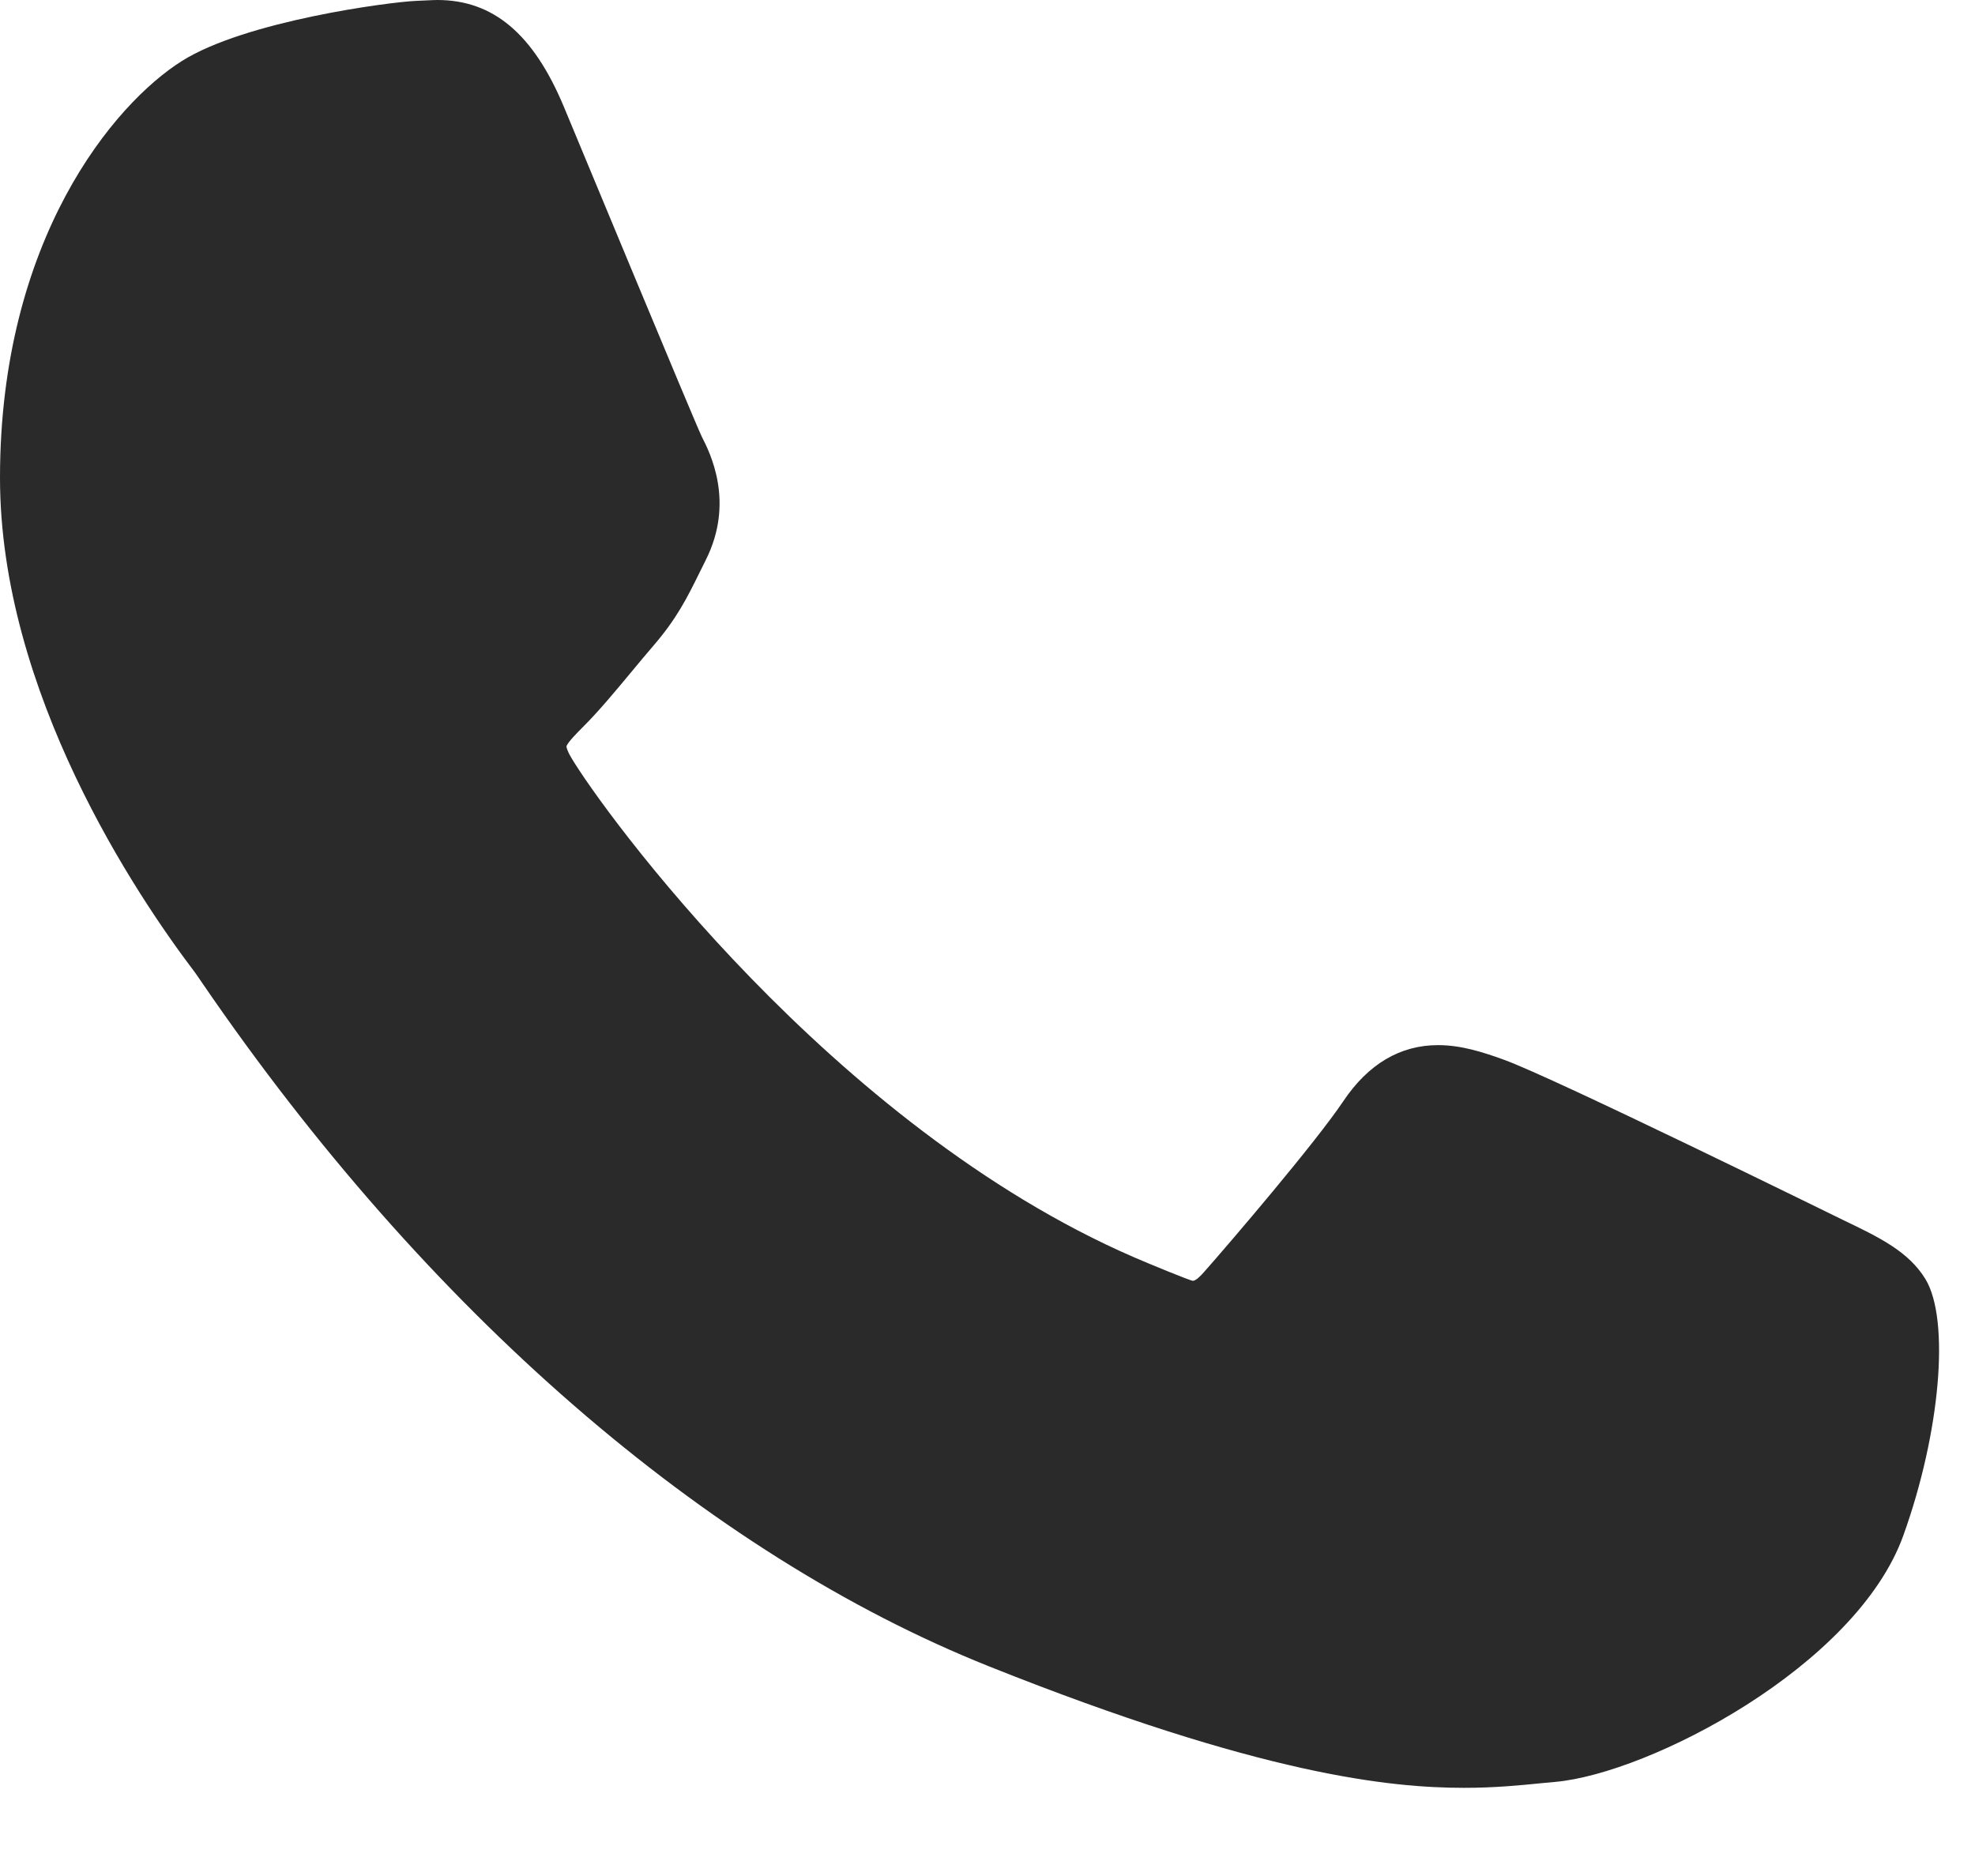 <?xml version="1.0" encoding="UTF-8"?> <svg xmlns="http://www.w3.org/2000/svg" width="20" height="19" viewBox="0 0 20 19" fill="none"><path d="M18.66 12.354C18.583 12.317 15.733 10.914 15.227 10.732C15.02 10.657 14.799 10.585 14.563 10.585C14.178 10.585 13.855 10.777 13.603 11.153C13.319 11.576 12.457 12.584 12.191 12.885C12.156 12.925 12.108 12.972 12.08 12.972C12.054 12.972 11.613 12.79 11.48 12.732C8.422 11.404 6.102 8.211 5.784 7.672C5.738 7.595 5.736 7.56 5.736 7.56C5.747 7.519 5.85 7.416 5.903 7.363C6.058 7.209 6.226 7.007 6.389 6.811C6.466 6.718 6.543 6.625 6.619 6.537C6.855 6.263 6.96 6.05 7.082 5.803L7.146 5.674C7.444 5.083 7.189 4.584 7.107 4.423C7.04 4.288 5.837 1.384 5.709 1.079C5.401 0.343 4.994 0 4.429 0C4.377 0 4.429 -2.4776e-07 4.21 0.009C3.942 0.021 2.484 0.212 1.84 0.619C1.156 1.05 0 2.423 0 4.839C0 7.013 1.38 9.066 1.972 9.846C1.987 9.866 2.014 9.906 2.053 9.963C4.321 13.276 7.149 15.732 10.016 16.877C12.776 17.979 14.083 18.107 14.826 18.107H14.826C15.139 18.107 15.388 18.082 15.609 18.06L15.749 18.047C16.702 17.962 18.797 16.877 19.274 15.552C19.649 14.509 19.748 13.369 19.499 12.956C19.328 12.675 19.033 12.533 18.66 12.354Z" fill="#2A2A2A"></path></svg> 